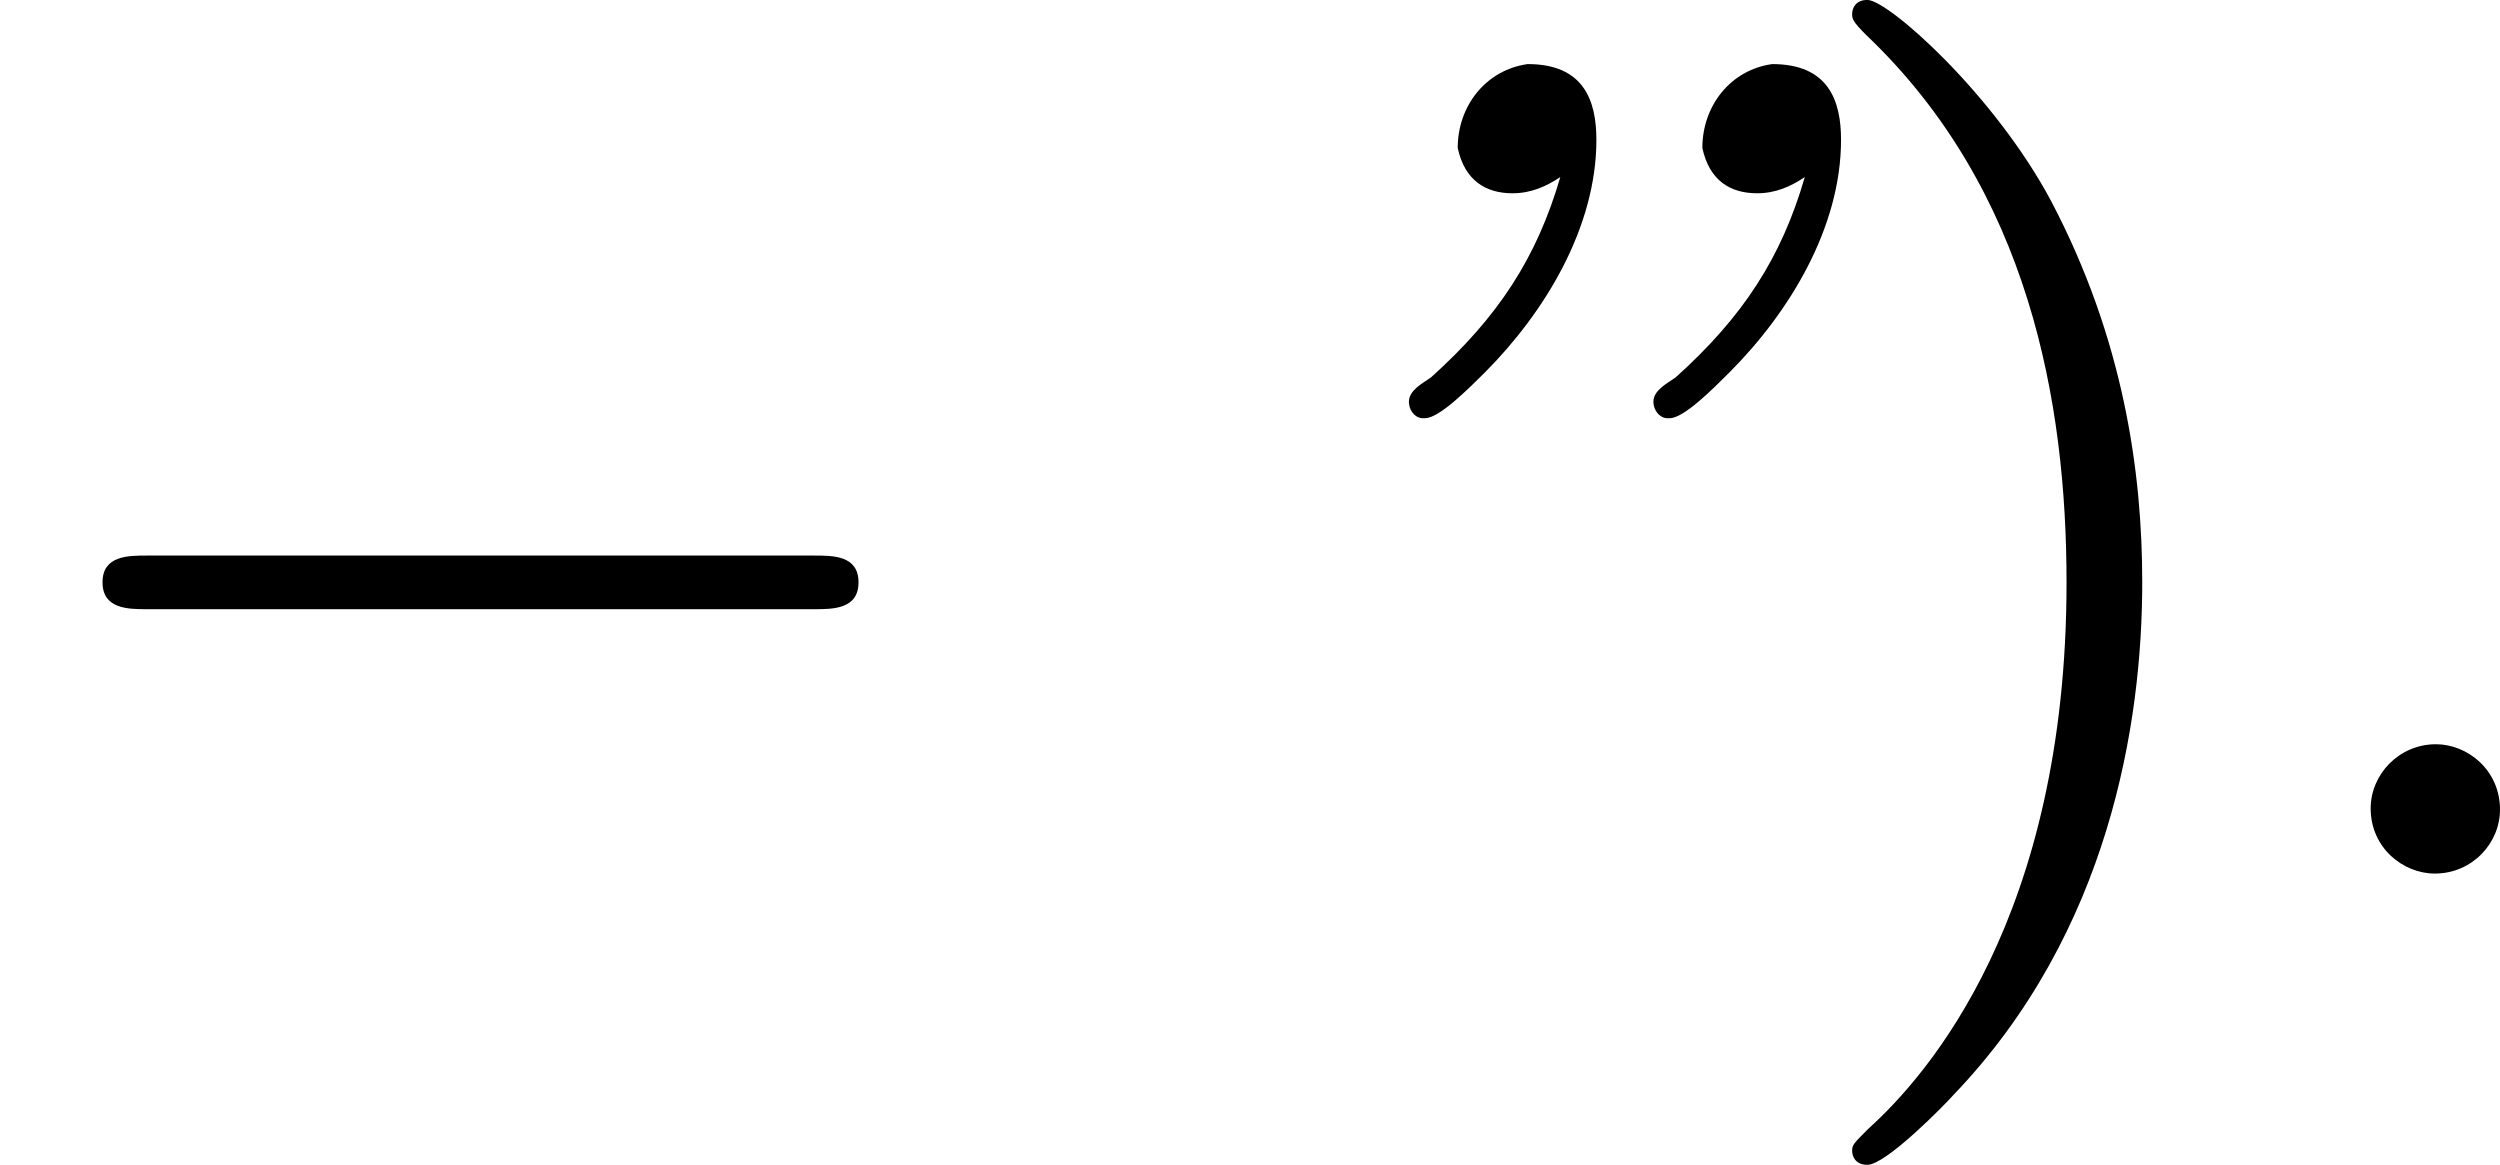 <?xml version='1.0' encoding='UTF-8'?>
<!-- This file was generated by dvisvgm 2.13.3 -->
<svg version='1.1' xmlns='http://www.w3.org/2000/svg' xmlns:xlink='http://www.w3.org/1999/xlink' width='34.213pt' height='15.94pt' viewBox='56.645 24.579 34.213 15.94'>
<defs>
<path id='g1-58' d='M1.618-.438C1.618-.709 1.395-.885 1.18-.885C.925-.885 .733-.677 .733-.446C.733-.175 .956 0 1.172 0C1.427 0 1.618-.207 1.618-.438Z'/>
<path id='g4-41' d='M2.463-1.993C2.463-2.75 2.335-3.658 1.841-4.599C1.451-5.332 .725-5.978 .582-5.978C.502-5.978 .478-5.922 .478-5.882C.478-5.85 .478-5.834 .574-5.738C1.69-4.678 1.945-3.22 1.945-1.993C1.945 .295 .996 1.379 .59 1.745C.486 1.849 .478 1.857 .478 1.897S.502 1.993 .582 1.993C.709 1.993 1.108 1.586 1.172 1.514C2.24 .399 2.463-1.036 2.463-1.993Z'/>
<path id='g0-0' d='M5.571-1.809C5.699-1.809 5.874-1.809 5.874-1.993S5.699-2.176 5.571-2.176H1.004C.877-2.176 .701-2.176 .701-1.993S.877-1.809 1.004-1.809H5.571Z'/>
<path id='g2-17' d='M2.208-4.766C2.048-4.216 1.785-3.81 1.323-3.395C1.267-3.355 1.172-3.308 1.172-3.228C1.172-3.18 1.203-3.124 1.259-3.116H1.283C1.379-3.116 1.578-3.316 1.69-3.427C2.104-3.842 2.455-4.423 2.455-5.021C2.455-5.292 2.367-5.539 1.985-5.539C1.698-5.499 1.506-5.252 1.506-4.965C1.554-4.742 1.698-4.655 1.881-4.655C2.008-4.655 2.112-4.702 2.208-4.766ZM3.881-4.766C3.722-4.216 3.459-3.81 2.997-3.395C2.941-3.355 2.845-3.308 2.845-3.228C2.845-3.18 2.877-3.124 2.933-3.116H2.957C3.053-3.116 3.252-3.316 3.363-3.427C3.778-3.842 4.129-4.423 4.129-5.021C4.129-5.292 4.041-5.539 3.658-5.539C3.371-5.499 3.18-5.252 3.18-4.965C3.228-4.742 3.371-4.655 3.555-4.655C3.682-4.655 3.786-4.702 3.881-4.766Z'/>
</defs>
<g id='page1' transform='matrix(2 0 0 2 0 0)'>
<use x='28.323' y='18.267' xlink:href='#g0-0'/>
<use x='36.791' y='18.267' xlink:href='#g2-17'/>
<use x='40.518' y='18.267' xlink:href='#g4-41'/>
<use x='43.811' y='18.267' xlink:href='#g1-58'/>
</g>
</svg>